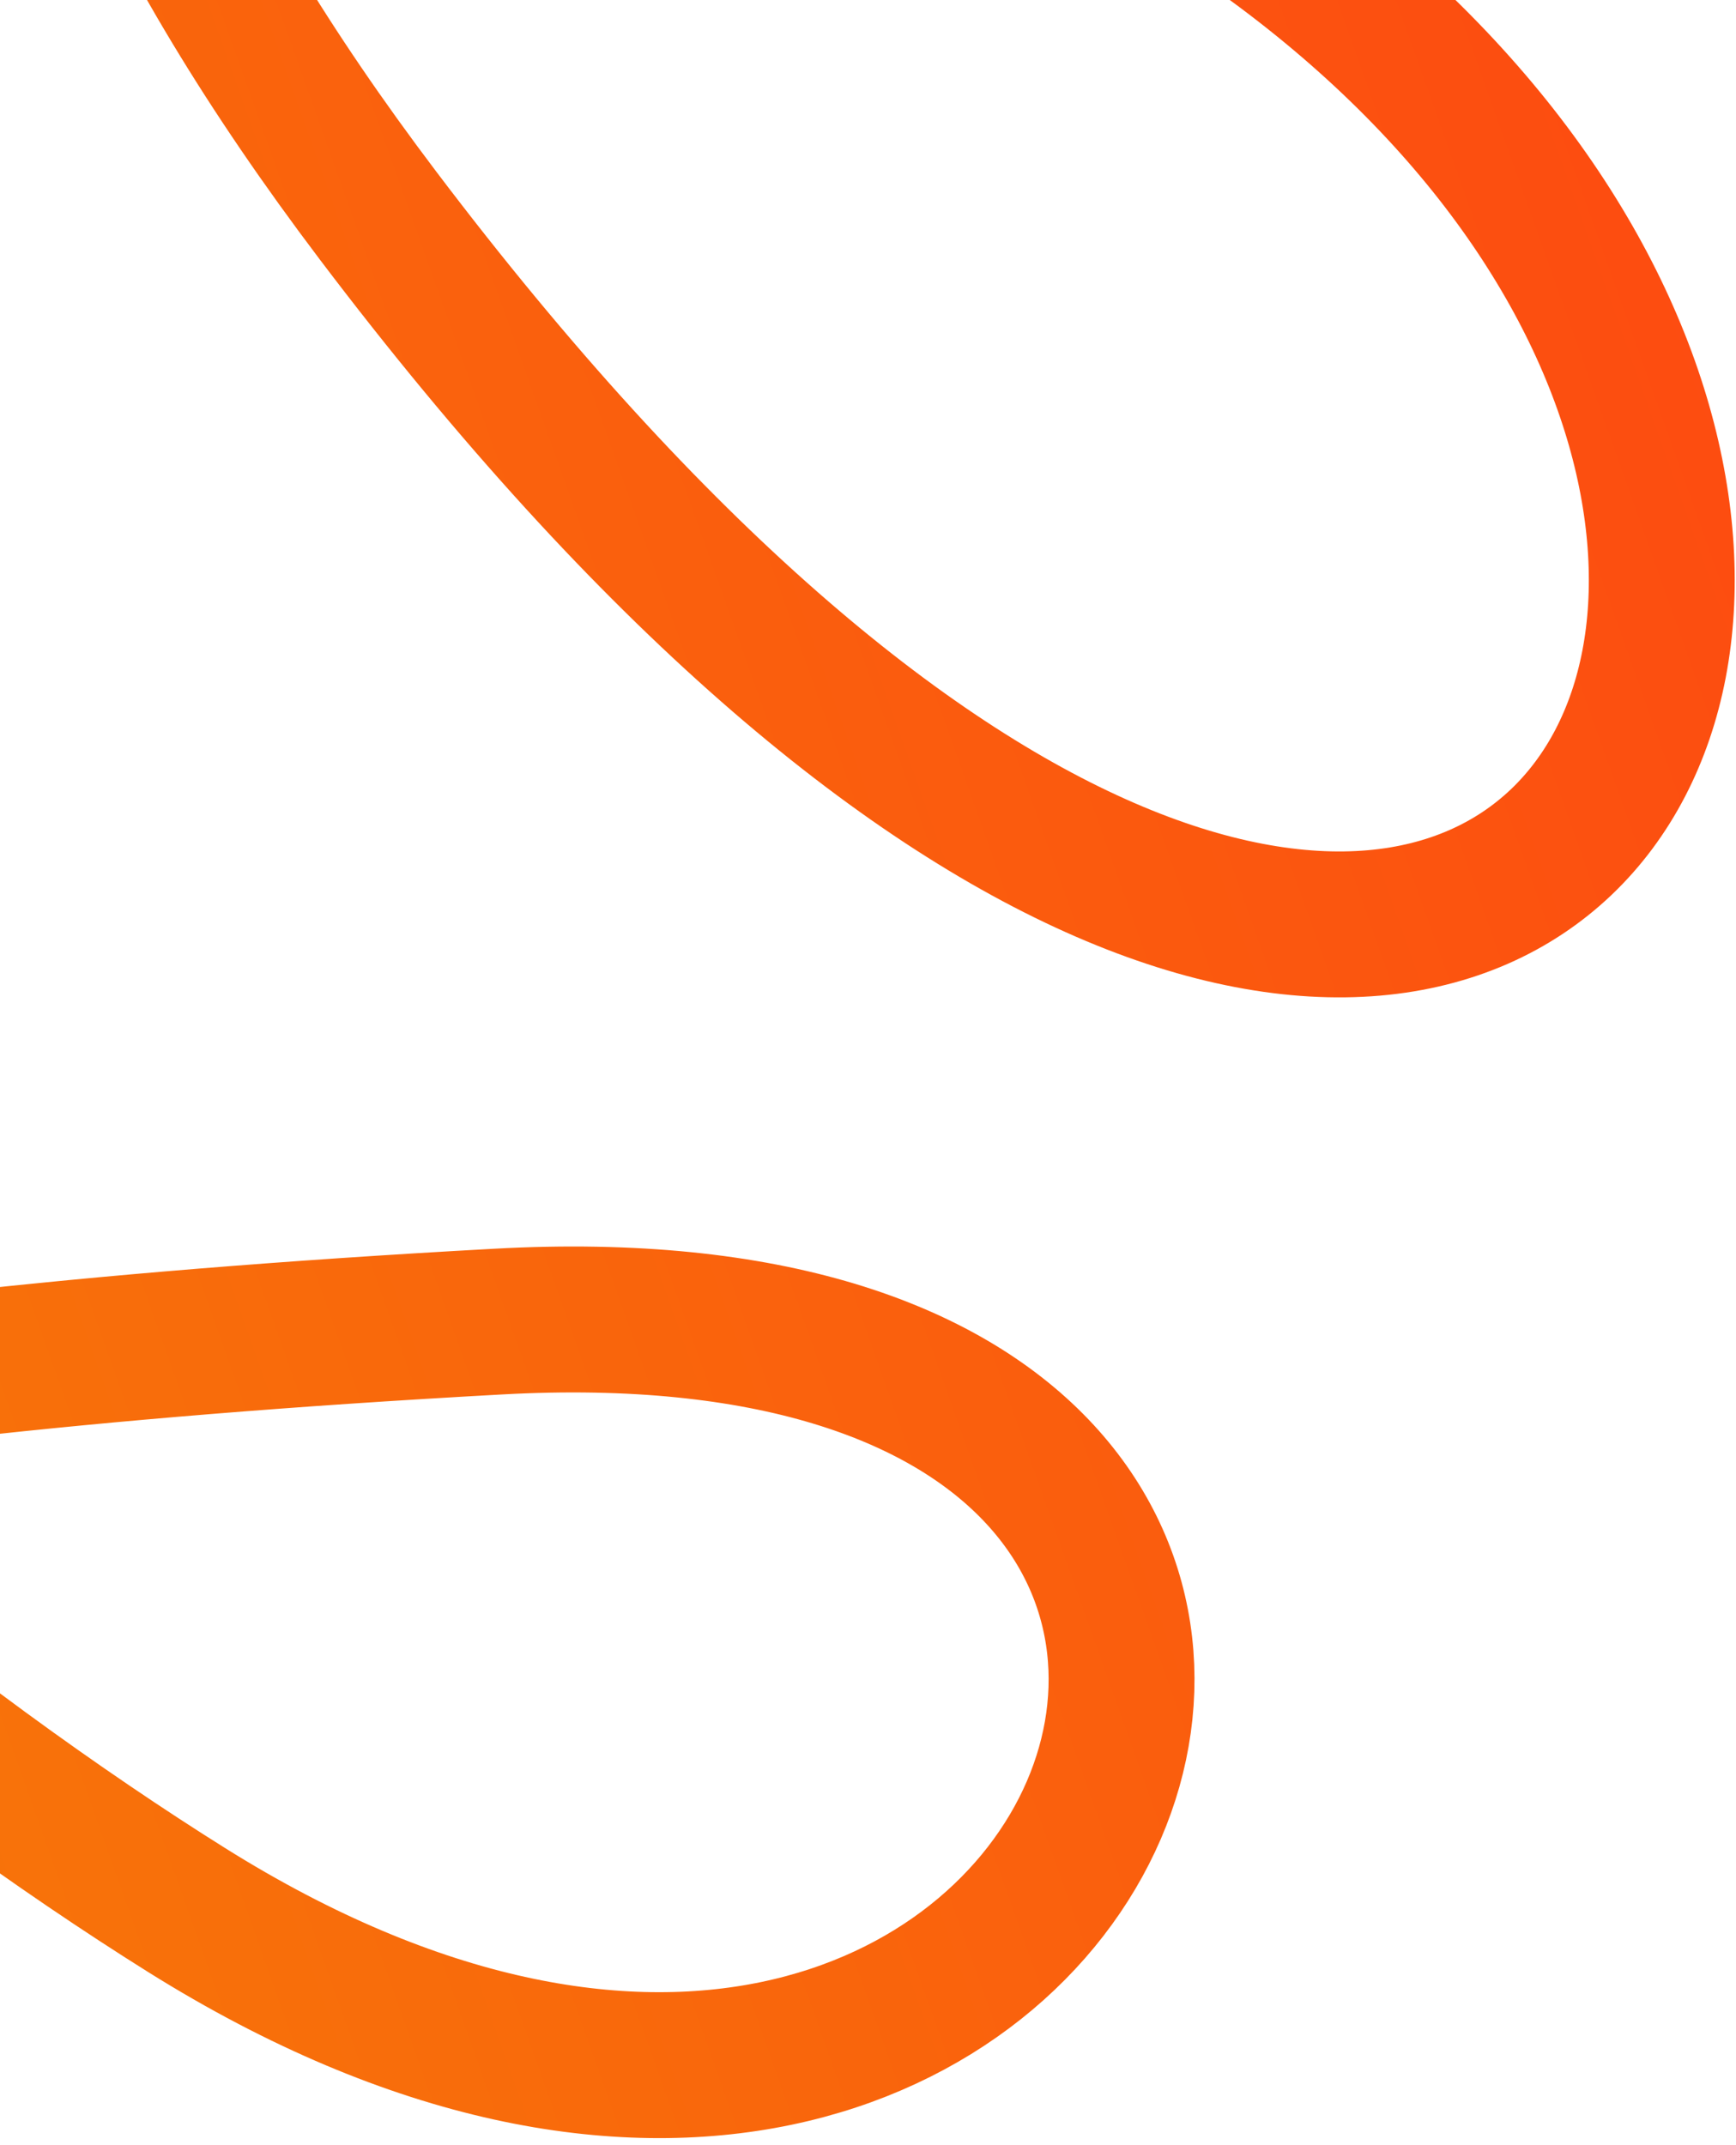 <svg width="238" height="294" viewBox="0 0 238 294" fill="none" xmlns="http://www.w3.org/2000/svg">
<path d="M166.796 -194.228C78.072 -186.231 -69.138 -130.285 51.811 29.521C202.997 229.278 294.217 72.687 168.821 -12.068C43.425 -96.824 -77.102 -101.986 -128.628 15.504C-169.85 109.496 -42.987 218.855 25.597 261.785C152 340.907 216.567 173.015 68.38 181.123C-167 194 -68.375 235.284 -235.777 174.186" stroke="url(#paint0_linear_223_5911)" stroke-width="20"/>
<defs>
<linearGradient id="paint0_linear_223_5911" x1="-236.242" y1="172.876" x2="237.435" y2="4.516" gradientUnits="userSpaceOnUse">
<stop stop-color="#F48C05"/>
<stop offset="1" stop-color="#FD4A11"/>
</linearGradient>
</defs>
</svg>
